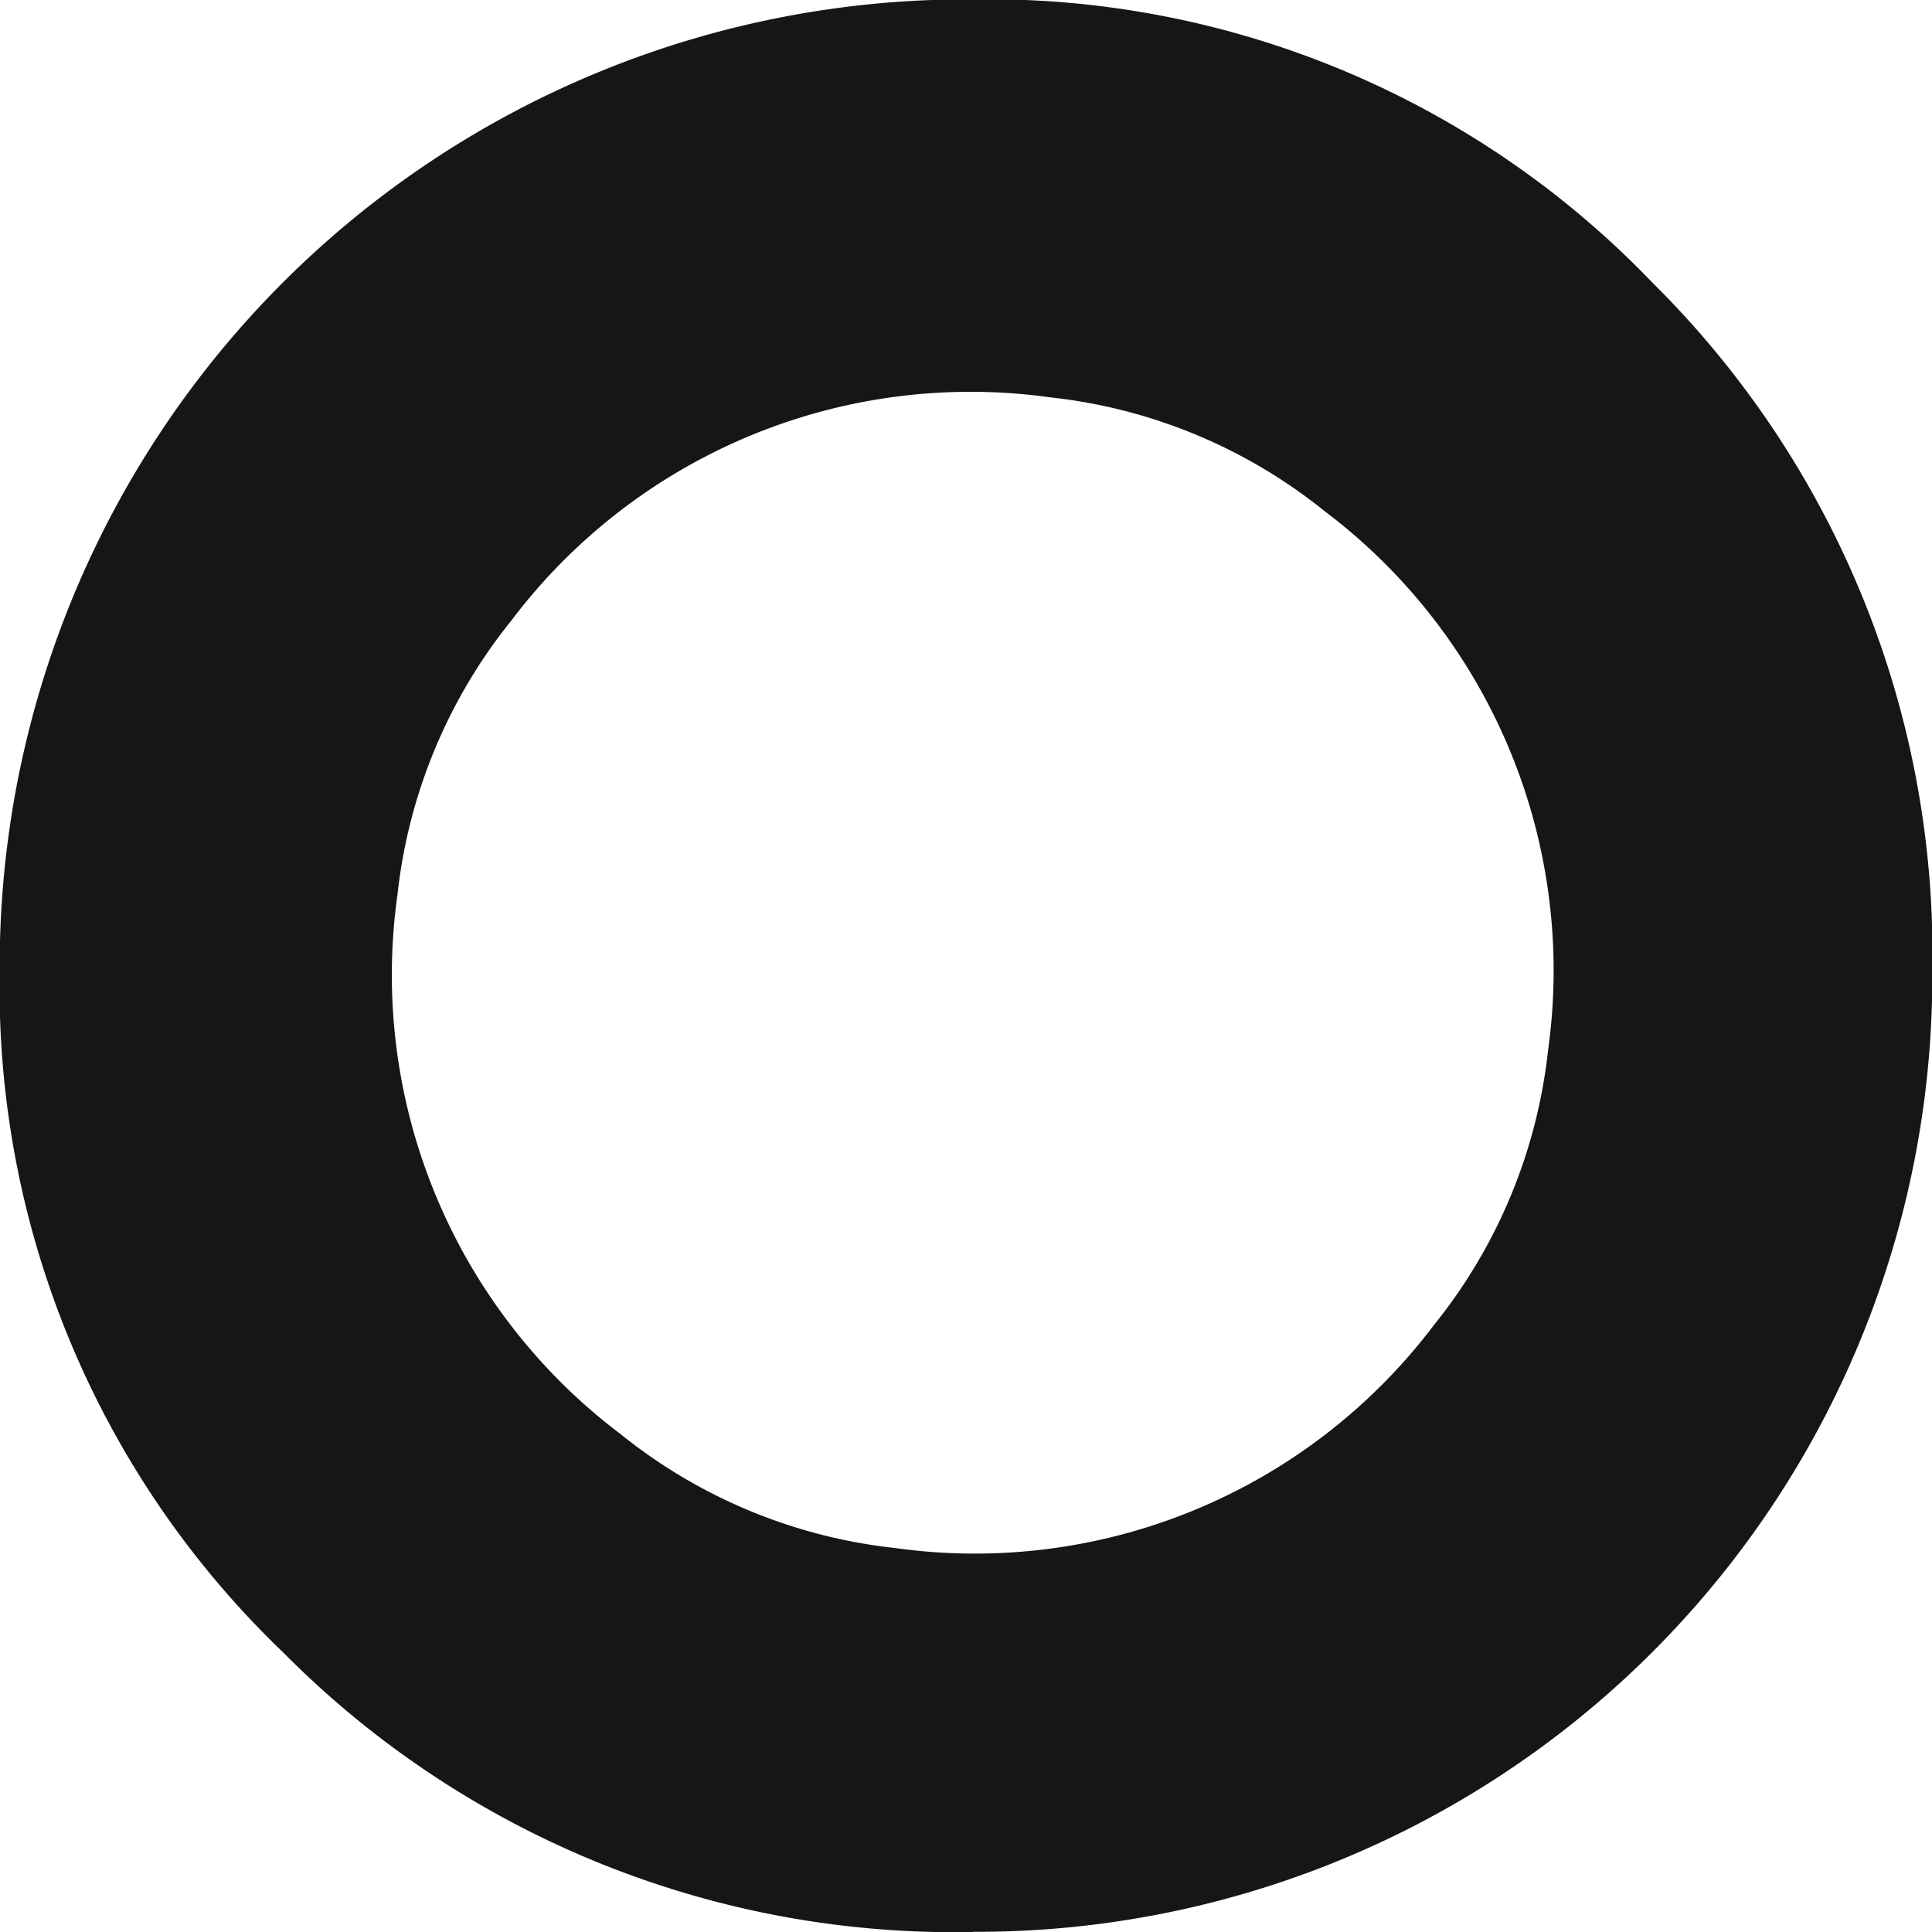 <svg xmlns="http://www.w3.org/2000/svg" width="19.322" height="19.322" viewBox="0 0 19.322 19.322">
  <path id="Tracé_16" data-name="Tracé 16" d="M135.835,228.86a9.443,9.443,0,0,1-6.9-2.8,9.2,9.2,0,0,1-2.831-6.8,9.669,9.669,0,0,1,9.728-9.728,9.2,9.2,0,0,1,6.8,2.832,9.442,9.442,0,0,1,2.8,6.9,9.555,9.555,0,0,1-9.594,9.594Zm-.775-3.84a5.752,5.752,0,0,0,5.389-2.232,5.281,5.281,0,0,0,1.14-2.744,5.753,5.753,0,0,0-2.232-5.392,5.277,5.277,0,0,0-2.746-1.14,5.754,5.754,0,0,0-5.389,2.231,5.275,5.275,0,0,0-1.14,2.744,5.752,5.752,0,0,0,2.232,5.394A5.281,5.281,0,0,0,135.06,225.02Z" transform="translate(-126.107 -209.538)" fill="#161615"/>
</svg>
